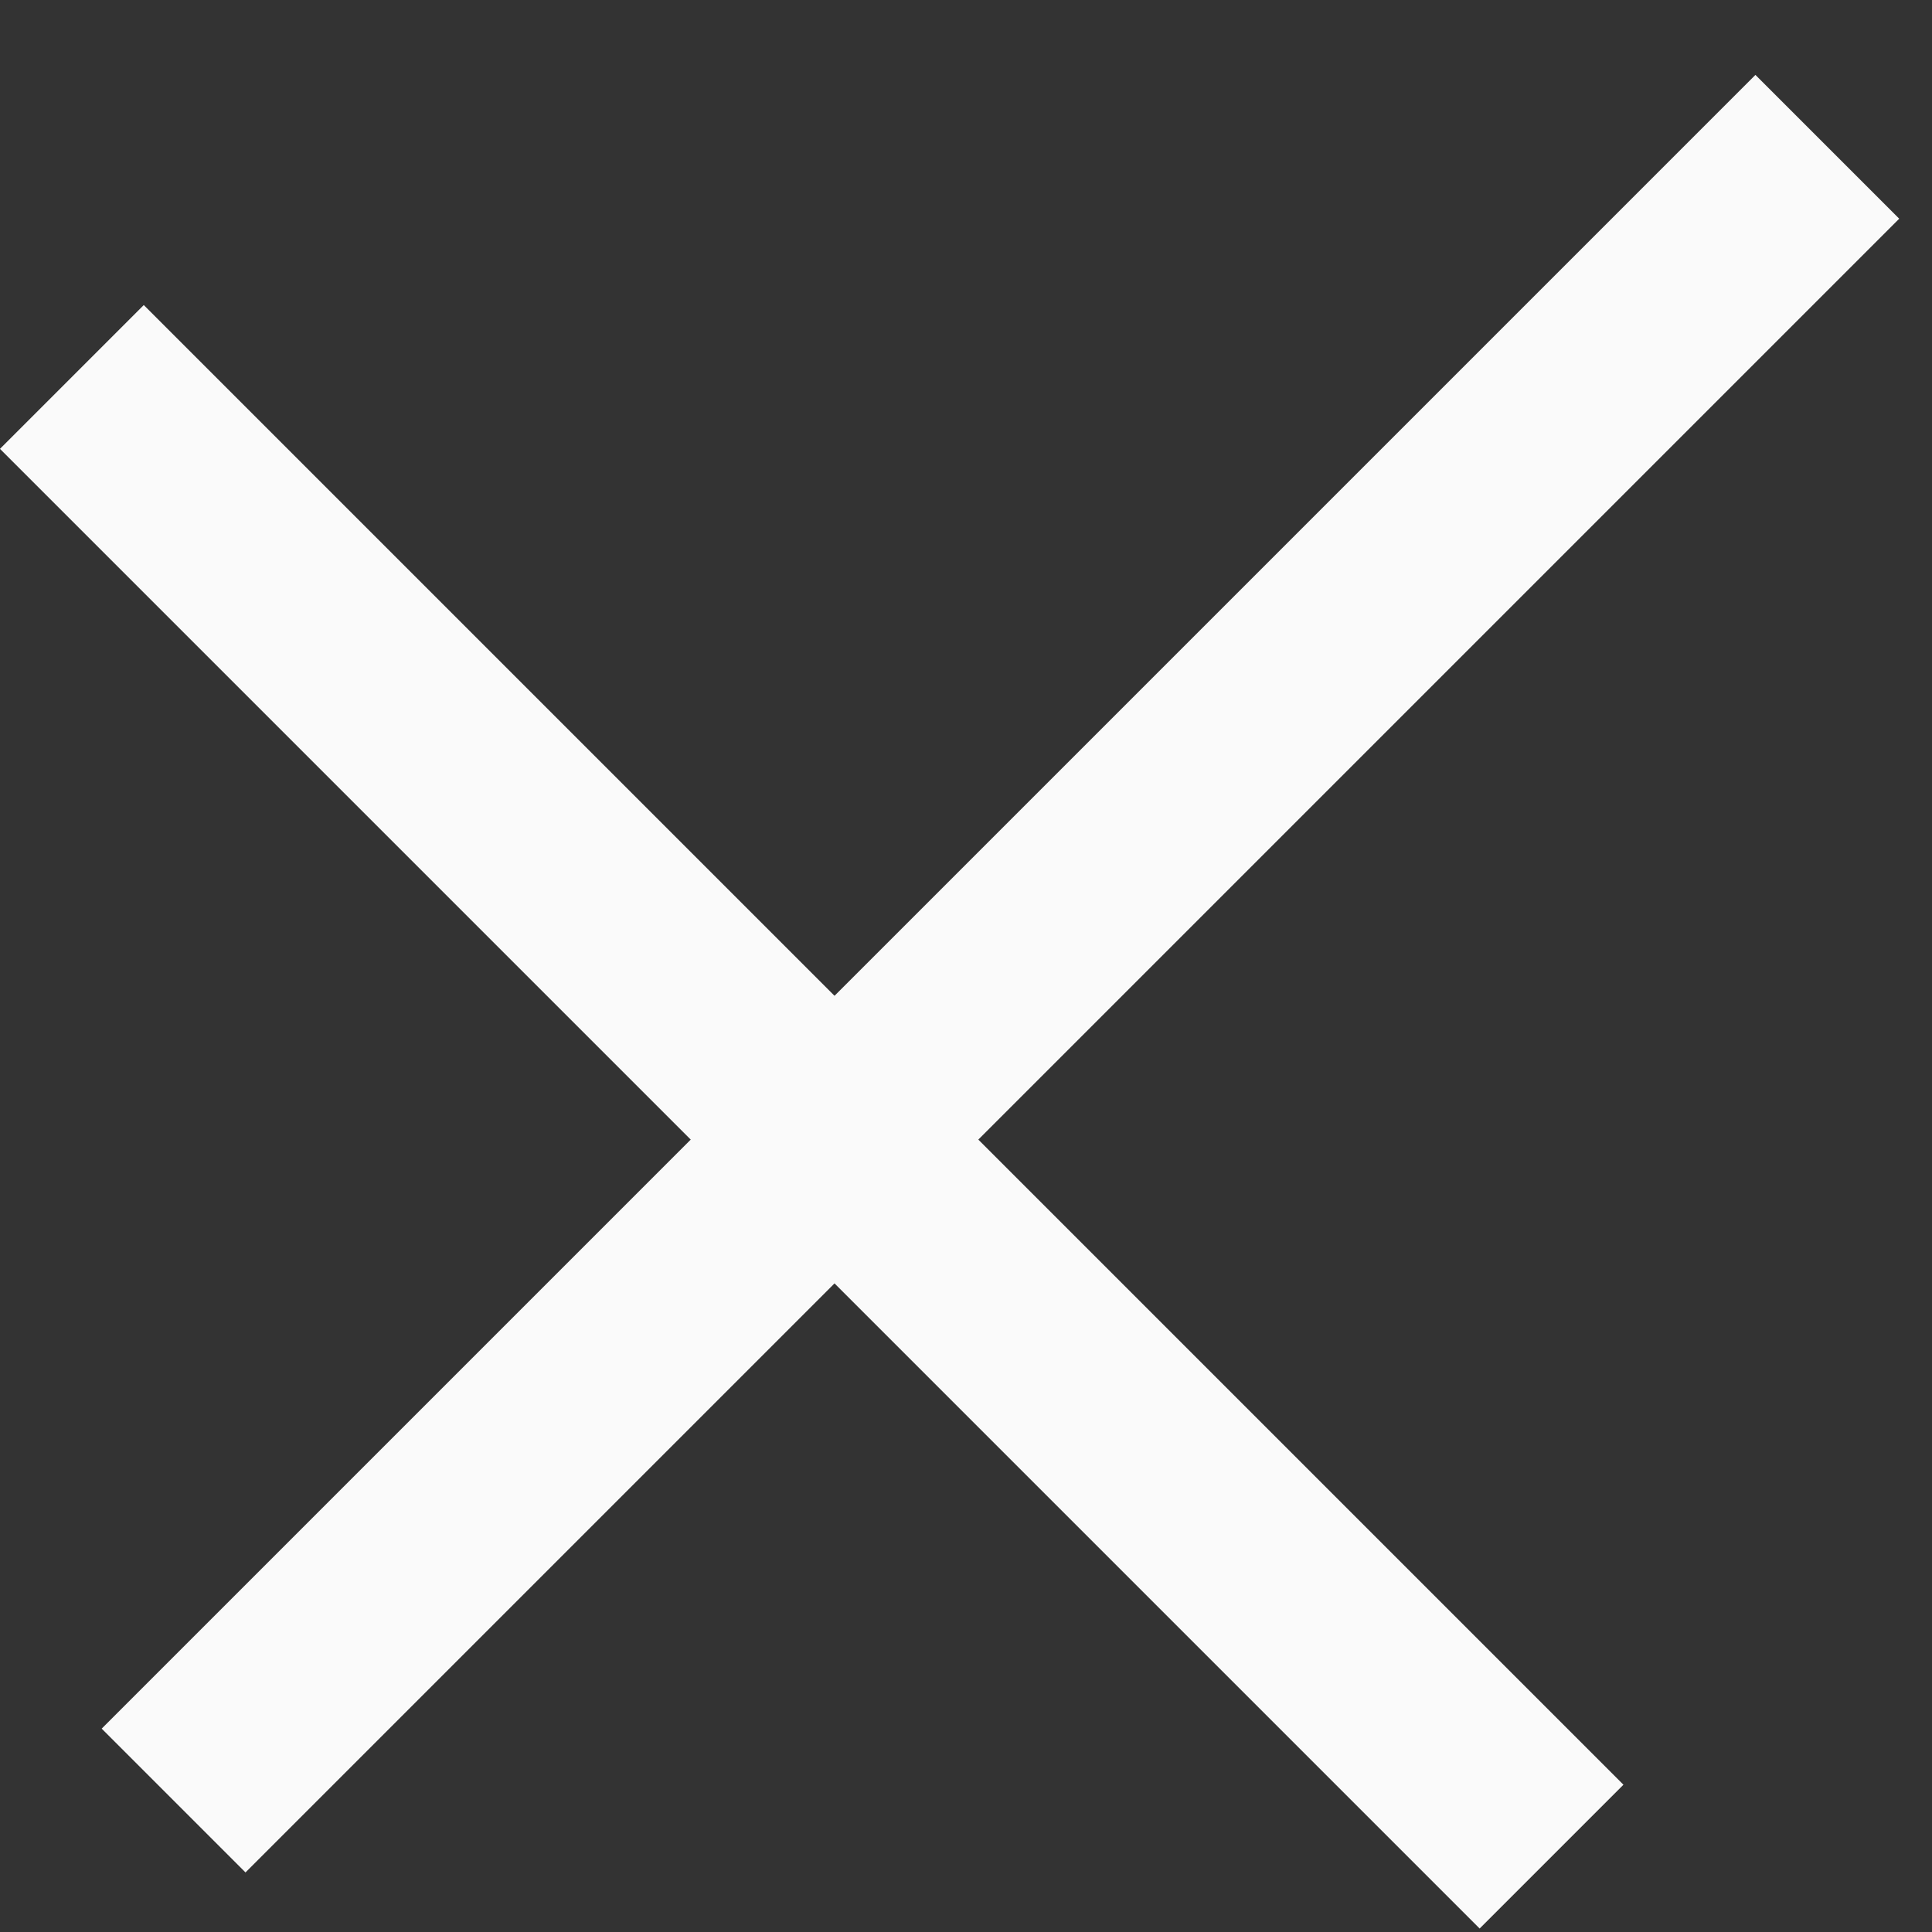 <svg xmlns="http://www.w3.org/2000/svg" width="19" height="19" viewBox="0 0 19 19" fill="none"><rect x="0" y="0" width="19" height="19" fill="#333333" stroke="none"/><rect x="1" y="17" width="23" height="2" transform="rotate(-45 1 17)" fill="#FAFAFA"></rect><rect x="1.414" y="3" width="20.579" height="2" transform="rotate(45 1.414 3)" fill="#FAFAFA"></rect></svg>